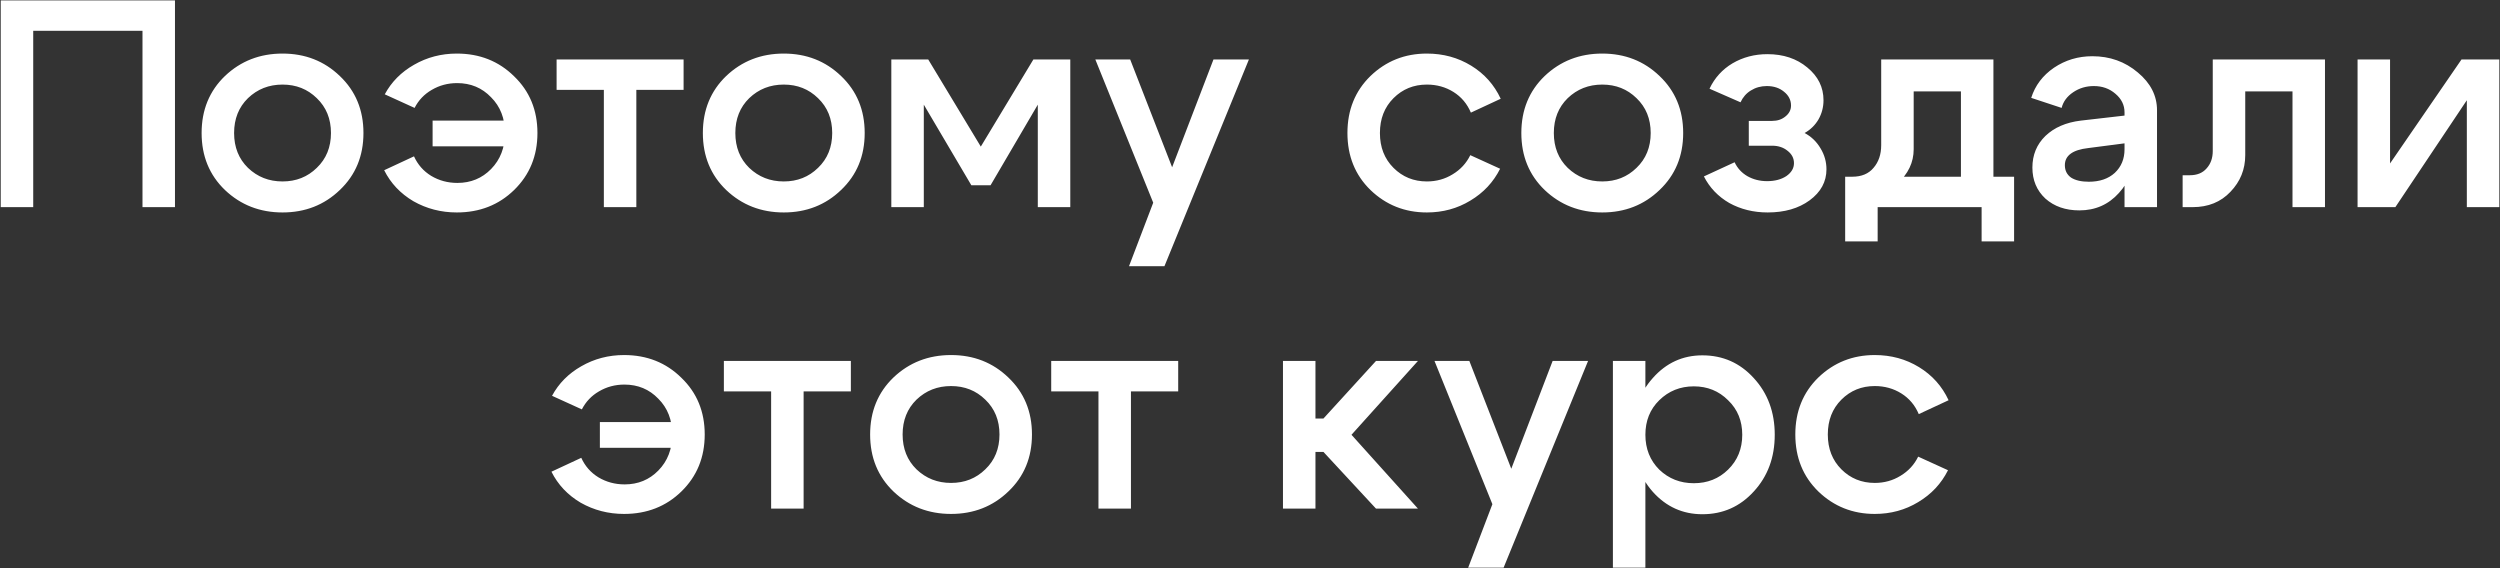 <?xml version="1.0" encoding="UTF-8"?> <svg xmlns="http://www.w3.org/2000/svg" width="1219" height="277" viewBox="0 0 1219 277" fill="none"><rect x="0" y="0" width="1219" height="277" fill="#333333" stroke="none"/><path d="M0.357 0.2H85.317V101H69.478V15.032H16.198V101H0.357V0.2ZM120.914 47.864C116.402 52.28 114.146 57.944 114.146 64.856C114.146 71.768 116.402 77.432 120.914 81.848C125.522 86.264 131.138 88.472 137.762 88.472C144.386 88.472 149.954 86.264 154.466 81.848C159.074 77.432 161.378 71.768 161.378 64.856C161.378 57.944 159.074 52.28 154.466 47.864C149.954 43.448 144.386 41.24 137.762 41.24C131.138 41.24 125.522 43.448 120.914 47.864ZM109.682 92.648C102.098 85.352 98.306 76.088 98.306 64.856C98.306 53.624 102.098 44.36 109.682 37.064C117.362 29.768 126.722 26.12 137.762 26.12C148.802 26.12 158.114 29.768 165.698 37.064C173.378 44.36 177.218 53.624 177.218 64.856C177.218 76.088 173.378 85.352 165.698 92.648C158.114 99.944 148.802 103.592 137.762 103.592C126.722 103.592 117.362 99.944 109.682 92.648ZM210.937 71.336V58.808H257.305V71.336H210.937ZM239.449 82.424C243.961 77.816 246.217 71.96 246.217 64.856C246.217 57.752 243.961 51.944 239.449 47.432C235.033 42.824 229.513 40.52 222.889 40.52C218.377 40.52 214.249 41.624 210.505 43.832C206.857 45.944 204.073 48.872 202.153 52.616L187.609 45.992C190.873 39.944 195.625 35.144 201.865 31.592C208.201 27.944 215.161 26.12 222.745 26.12C233.881 26.12 243.193 29.816 250.681 37.208C258.265 44.504 262.057 53.72 262.057 64.856C262.057 75.992 258.265 85.256 250.681 92.648C243.193 99.944 233.881 103.592 222.745 103.592C215.065 103.592 208.009 101.768 201.577 98.12C195.241 94.376 190.489 89.336 187.321 83L201.865 76.232C203.689 80.264 206.473 83.432 210.217 85.736C214.057 88.04 218.329 89.192 223.033 89.192C229.561 89.192 235.033 86.936 239.449 82.424ZM333.318 29V43.832H310.278V101H294.438V43.832H271.398V29H333.318ZM365.32 47.864C360.808 52.28 358.552 57.944 358.552 64.856C358.552 71.768 360.808 77.432 365.32 81.848C369.928 86.264 375.544 88.472 382.168 88.472C388.792 88.472 394.36 86.264 398.872 81.848C403.48 77.432 405.784 71.768 405.784 64.856C405.784 57.944 403.48 52.28 398.872 47.864C394.36 43.448 388.792 41.24 382.168 41.24C375.544 41.24 369.928 43.448 365.32 47.864ZM354.088 92.648C346.504 85.352 342.712 76.088 342.712 64.856C342.712 53.624 346.504 44.36 354.088 37.064C361.768 29.768 371.128 26.12 382.168 26.12C393.208 26.12 402.52 29.768 410.104 37.064C417.784 44.36 421.624 53.624 421.624 64.856C421.624 76.088 417.784 85.352 410.104 92.648C402.52 99.944 393.208 103.592 382.168 103.592C371.128 103.592 361.768 99.944 354.088 92.648ZM434.608 101V29H452.608L478.24 71.48L503.872 29H521.872V101H506.031V51.032L482.992 90.344H473.632L450.448 51.032V101H434.608ZM591.686 29H608.966L567.782 129.8H550.502L562.31 98.84L534.086 29H551.078L571.526 81.56L591.686 29ZM679.473 47.864C675.057 52.28 672.849 57.944 672.849 64.856C672.849 71.768 675.057 77.432 679.473 81.848C683.889 86.264 689.313 88.472 695.745 88.472C700.353 88.472 704.529 87.32 708.273 85.016C712.113 82.712 714.993 79.592 716.913 75.656L731.457 82.28C728.193 88.808 723.345 93.992 716.913 97.832C710.577 101.672 703.521 103.592 695.745 103.592C684.993 103.592 675.825 99.944 668.241 92.648C660.753 85.352 657.009 76.088 657.009 64.856C657.009 53.624 660.753 44.36 668.241 37.064C675.825 29.768 684.993 26.12 695.745 26.12C703.713 26.12 710.913 28.088 717.345 32.024C723.777 35.96 728.577 41.336 731.745 48.152L717.201 54.92C715.377 50.6 712.545 47.24 708.705 44.84C704.865 42.44 700.545 41.24 695.745 41.24C689.313 41.24 683.889 43.448 679.473 47.864ZM764.414 47.864C759.902 52.28 757.646 57.944 757.646 64.856C757.646 71.768 759.902 77.432 764.414 81.848C769.022 86.264 774.638 88.472 781.262 88.472C787.886 88.472 793.454 86.264 797.966 81.848C802.574 77.432 804.878 71.768 804.878 64.856C804.878 57.944 802.574 52.28 797.966 47.864C793.454 43.448 787.886 41.24 781.262 41.24C774.638 41.24 769.022 43.448 764.414 47.864ZM753.182 92.648C745.598 85.352 741.806 76.088 741.806 64.856C741.806 53.624 745.598 44.36 753.182 37.064C760.862 29.768 770.222 26.12 781.262 26.12C792.302 26.12 801.614 29.768 809.198 37.064C816.878 44.36 820.718 53.624 820.718 64.856C820.718 76.088 816.878 85.352 809.198 92.648C801.614 99.944 792.302 103.592 781.262 103.592C770.222 103.592 760.862 99.944 753.182 92.648ZM833.557 43.256C836.053 37.976 839.797 33.848 844.789 30.872C849.877 27.896 855.541 26.408 861.781 26.408C869.557 26.408 876.037 28.568 881.221 32.888C886.501 37.208 889.141 42.536 889.141 48.872C889.141 52.232 888.325 55.352 886.693 58.232C885.061 61.016 882.805 63.224 879.925 64.856C883.189 66.584 885.781 69.08 887.701 72.344C889.621 75.512 890.581 78.92 890.581 82.568C890.581 88.616 887.845 93.656 882.373 97.688C876.997 101.624 870.181 103.592 861.925 103.592C855.013 103.592 848.773 102.056 843.205 98.984C837.733 95.816 833.605 91.496 830.821 86.024L845.797 79.112C847.141 81.992 849.205 84.248 851.989 85.88C854.869 87.512 858.085 88.328 861.637 88.328C865.381 88.328 868.501 87.512 870.997 85.88C873.493 84.152 874.741 82.04 874.741 79.544C874.741 77.144 873.685 75.128 871.573 73.496C869.557 71.864 867.061 71.048 864.085 71.048H852.709V58.952H864.085C866.677 58.952 868.837 58.232 870.565 56.792C872.389 55.352 873.301 53.576 873.301 51.464C873.301 48.776 872.149 46.52 869.845 44.696C867.637 42.872 864.853 41.96 861.493 41.96C858.613 41.96 856.021 42.68 853.717 44.12C851.509 45.464 849.829 47.384 848.677 49.88L833.557 43.256ZM899.704 86.168H982.072V117.704H966.232V101H915.544V117.704H899.704V86.168ZM903.16 86.168C907.672 86.168 911.128 84.728 913.528 81.848C916.024 78.968 917.272 75.272 917.272 70.76V29H971.992V101H956.152V44.552H933.112V72.776C933.112 79.208 930.424 84.824 925.048 89.624C919.768 94.328 912.952 96.68 904.6 96.68H900.28V86.168H903.16ZM1035.92 69.896L1018.21 72.2C1010.63 73.064 1006.83 75.848 1006.83 80.552C1006.83 83.144 1007.84 85.16 1009.86 86.6C1011.97 87.944 1014.85 88.616 1018.5 88.616C1023.78 88.616 1028 87.176 1031.17 84.296C1034.34 81.32 1035.92 77.48 1035.92 72.776H1040.96C1040.96 81.32 1038.37 88.424 1033.19 94.088C1028.1 99.752 1021.67 102.584 1013.89 102.584C1007.17 102.584 1001.65 100.664 997.329 96.824C993.105 92.888 990.993 87.848 990.993 81.704C990.993 75.56 993.105 70.424 997.329 66.296C1001.65 62.168 1007.41 59.672 1014.61 58.808L1035.92 56.36V54.776C1035.92 51.224 1034.43 48.2 1031.46 45.704C1028.58 43.208 1025.07 41.96 1020.95 41.96C1017.2 41.96 1013.84 42.968 1010.87 44.984C1007.89 47 1006.02 49.544 1005.25 52.616L990.417 47.72C992.337 41.672 996.033 36.776 1001.51 33.032C1007.07 29.288 1013.31 27.416 1020.23 27.416C1028.77 27.416 1036.16 30.056 1042.4 35.336C1048.64 40.52 1051.76 46.664 1051.76 53.768V101H1035.92V69.896ZM1067.7 85.448C1071.26 85.448 1073.99 84.344 1075.91 82.136C1077.93 79.928 1078.94 77.096 1078.94 73.64V29H1133.66V101H1117.82V44.552H1094.78V75.656C1094.78 82.568 1092.38 88.52 1087.58 93.512C1082.87 98.504 1076.73 101 1069.14 101H1064.25V85.448H1067.7ZM1218.67 101H1202.83V48.872L1167.98 101H1149.55V29H1165.39V79.688L1200.23 29H1218.67V101ZM292.5 218.336V205.808H338.868V218.336H292.5ZM321.012 229.424C325.524 224.816 327.78 218.96 327.78 211.856C327.78 204.752 325.524 198.944 321.012 194.432C316.596 189.824 311.076 187.52 304.452 187.52C299.94 187.52 295.812 188.624 292.068 190.832C288.42 192.944 285.636 195.872 283.716 199.616L269.172 192.992C272.436 186.944 277.188 182.144 283.428 178.592C289.764 174.944 296.724 173.12 304.308 173.12C315.444 173.12 324.756 176.816 332.244 184.208C339.828 191.504 343.62 200.72 343.62 211.856C343.62 222.992 339.828 232.256 332.244 239.648C324.756 246.944 315.444 250.592 304.308 250.592C296.628 250.592 289.572 248.768 283.14 245.12C276.804 241.376 272.052 236.336 268.884 230L283.428 223.232C285.252 227.264 288.036 230.432 291.78 232.736C295.62 235.04 299.892 236.192 304.596 236.192C311.124 236.192 316.596 233.936 321.012 229.424ZM414.881 176V190.832H391.841V248H376.001V190.832H352.961V176H414.881ZM446.882 194.864C442.37 199.28 440.114 204.944 440.114 211.856C440.114 218.768 442.37 224.432 446.882 228.848C451.49 233.264 457.106 235.472 463.73 235.472C470.354 235.472 475.922 233.264 480.434 228.848C485.042 224.432 487.346 218.768 487.346 211.856C487.346 204.944 485.042 199.28 480.434 194.864C475.922 190.448 470.354 188.24 463.73 188.24C457.106 188.24 451.49 190.448 446.882 194.864ZM435.65 239.648C428.066 232.352 424.274 223.088 424.274 211.856C424.274 200.624 428.066 191.36 435.65 184.064C443.33 176.768 452.69 173.12 463.73 173.12C474.77 173.12 484.082 176.768 491.666 184.064C499.346 191.36 503.186 200.624 503.186 211.856C503.186 223.088 499.346 232.352 491.666 239.648C484.082 246.944 474.77 250.592 463.73 250.592C452.69 250.592 443.33 246.944 435.65 239.648ZM574.49 176V190.832H551.45V248H535.61V190.832H512.57V176H574.49ZM625.576 248V176H641.416V204.08H645.304L670.936 176H691.384L658.984 212L691.384 248H670.936L645.304 220.352H641.416V248H625.576ZM757.061 176H774.341L733.157 276.8H715.877L727.685 245.84L699.461 176H716.453L736.901 228.56L757.061 176ZM786.451 176H802.291V276.8H786.451V176ZM809.059 195.152C804.547 199.568 802.291 205.184 802.291 212C802.291 218.816 804.547 224.48 809.059 228.992C813.667 233.408 819.283 235.616 825.907 235.616C832.531 235.616 838.099 233.408 842.611 228.992C847.219 224.48 849.523 218.816 849.523 212C849.523 205.184 847.219 199.568 842.611 195.152C838.099 190.64 832.531 188.384 825.907 188.384C819.283 188.384 813.667 190.64 809.059 195.152ZM805.891 239.792C799.363 232.4 796.099 223.136 796.099 212C796.099 200.864 799.363 191.648 805.891 184.352C812.419 176.96 820.483 173.264 830.083 173.264C840.067 173.264 848.419 176.96 855.139 184.352C861.955 191.744 865.363 200.96 865.363 212C865.363 223.04 861.955 232.256 855.139 239.648C848.419 247.04 840.067 250.736 830.083 250.736C820.483 250.736 812.419 247.088 805.891 239.792ZM897.863 194.864C893.447 199.28 891.239 204.944 891.239 211.856C891.239 218.768 893.447 224.432 897.863 228.848C902.279 233.264 907.703 235.472 914.135 235.472C918.743 235.472 922.919 234.32 926.663 232.016C930.503 229.712 933.383 226.592 935.303 222.656L949.847 229.28C946.583 235.808 941.735 240.992 935.303 244.832C928.967 248.672 921.911 250.592 914.135 250.592C903.383 250.592 894.215 246.944 886.631 239.648C879.143 232.352 875.399 223.088 875.399 211.856C875.399 200.624 879.143 191.36 886.631 184.064C894.215 176.768 903.383 173.12 914.135 173.12C922.103 173.12 929.303 175.088 935.735 179.024C942.167 182.96 946.967 188.336 950.135 195.152L935.591 201.92C933.767 197.6 930.935 194.24 927.095 191.84C923.255 189.44 918.935 188.24 914.135 188.24C907.703 188.24 902.279 190.448 897.863 194.864Z" fill="white"></path></svg> 